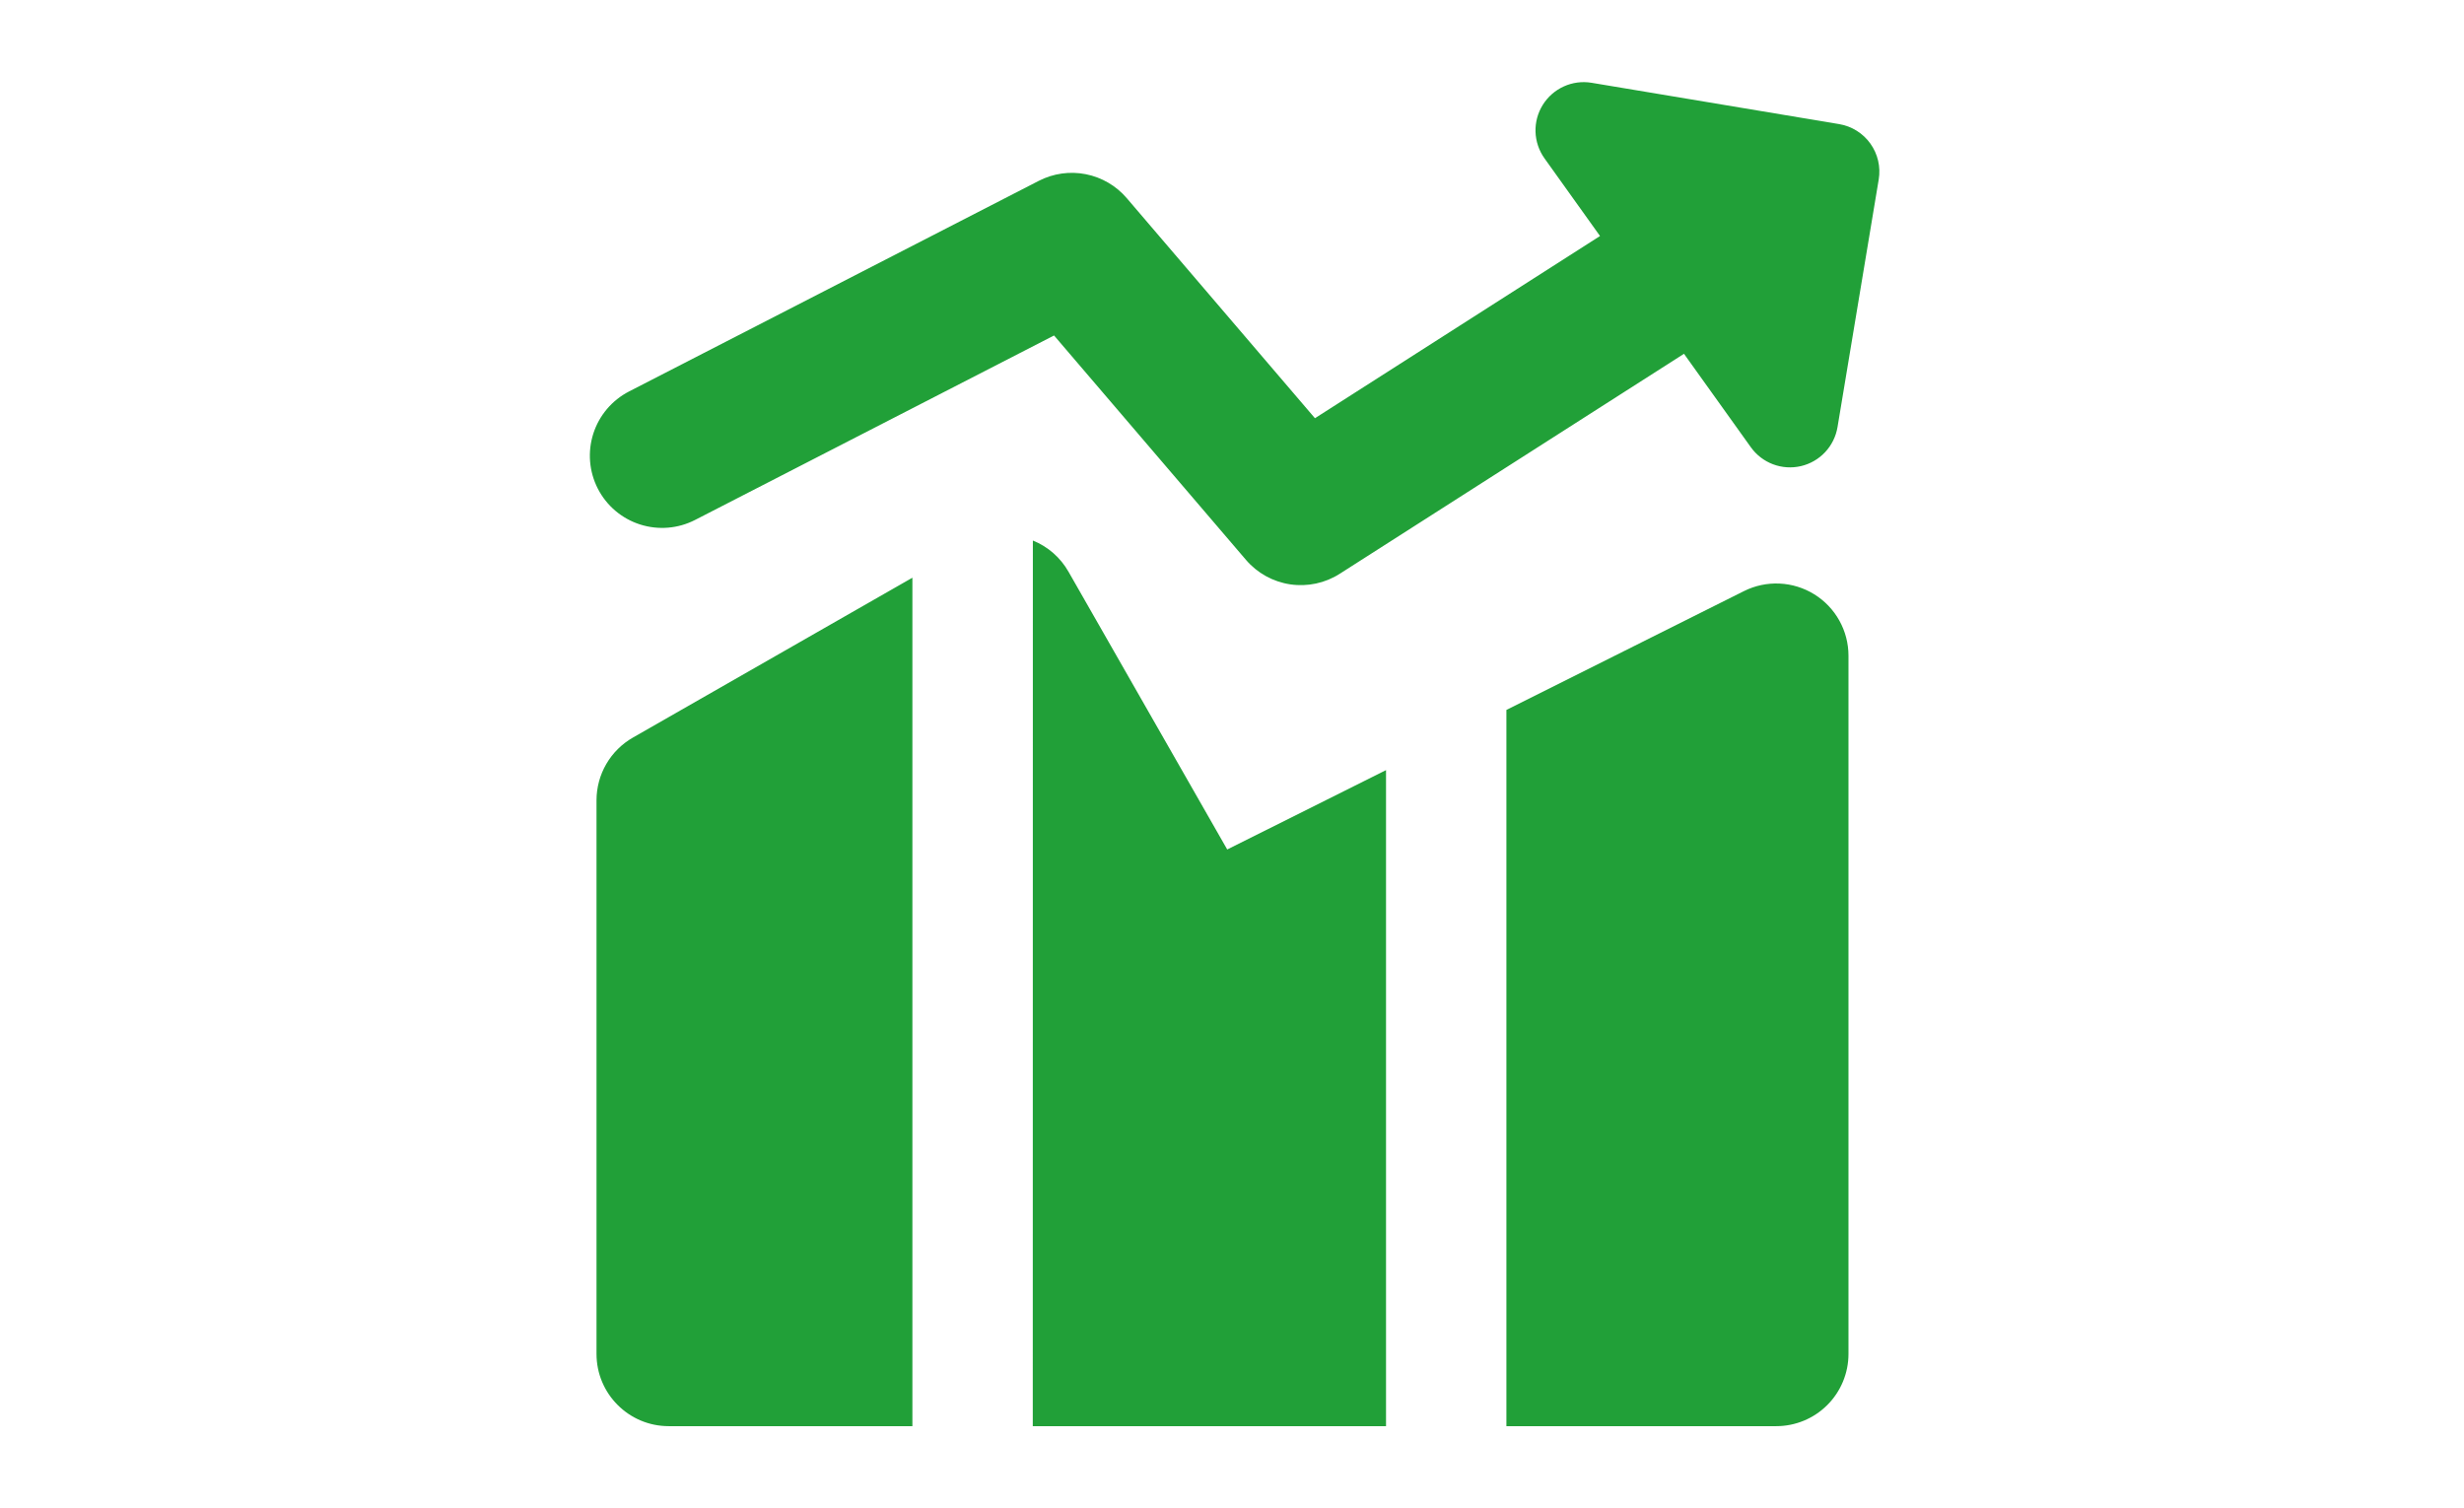 <svg width="165" height="101" viewBox="0 0 165 101" fill="none" xmlns="http://www.w3.org/2000/svg">
<path fill-rule="evenodd" clip-rule="evenodd" d="M103.313 7.02C103.65 6.479 104.14 6.05 104.72 5.787C105.301 5.524 105.947 5.439 106.576 5.543L123.156 8.31C123.999 8.45 124.752 8.92 125.249 9.615C125.746 10.311 125.947 11.175 125.807 12.018L123.047 28.605C122.941 29.234 122.652 29.817 122.215 30.281C121.778 30.746 121.214 31.07 120.593 31.214C119.971 31.357 119.322 31.314 118.725 31.088C118.129 30.862 117.613 30.465 117.243 29.946L112.767 23.691L89.718 38.42C88.736 39.049 87.558 39.301 86.404 39.131C85.25 38.96 84.196 38.378 83.437 37.492L70.584 22.465L46.549 34.815C45.408 35.402 44.081 35.511 42.859 35.119C41.638 34.728 40.622 33.867 40.035 32.726C39.449 31.585 39.339 30.258 39.731 29.036C40.123 27.815 40.984 26.799 42.125 26.212L69.565 12.108C70.534 11.611 71.642 11.454 72.711 11.665C73.78 11.876 74.746 12.441 75.453 13.269L88.055 28.005L107.144 15.804L103.422 10.599C103.053 10.08 102.845 9.463 102.825 8.826C102.806 8.189 102.975 7.561 103.313 7.02ZM61.098 38.685L42.383 49.39C41.644 49.812 41.029 50.422 40.601 51.158C40.173 51.894 39.947 52.73 39.945 53.582V90.663C39.945 93.333 42.112 95.5 44.782 95.5H61.098V38.685ZM69.159 95.5H92.814V51.57L82.18 56.884L71.552 38.285C71.015 37.339 70.174 36.602 69.165 36.195L69.159 95.5ZM118.945 95.5H100.875V47.539L116.785 39.581C117.522 39.213 118.341 39.039 119.165 39.077C119.988 39.114 120.788 39.361 121.489 39.795C122.19 40.228 122.769 40.834 123.17 41.554C123.571 42.273 123.782 43.084 123.782 43.908V90.663C123.782 91.946 123.272 93.176 122.365 94.083C121.458 94.99 120.228 95.5 118.945 95.5Z" fill="#21A038"/>
</svg>
